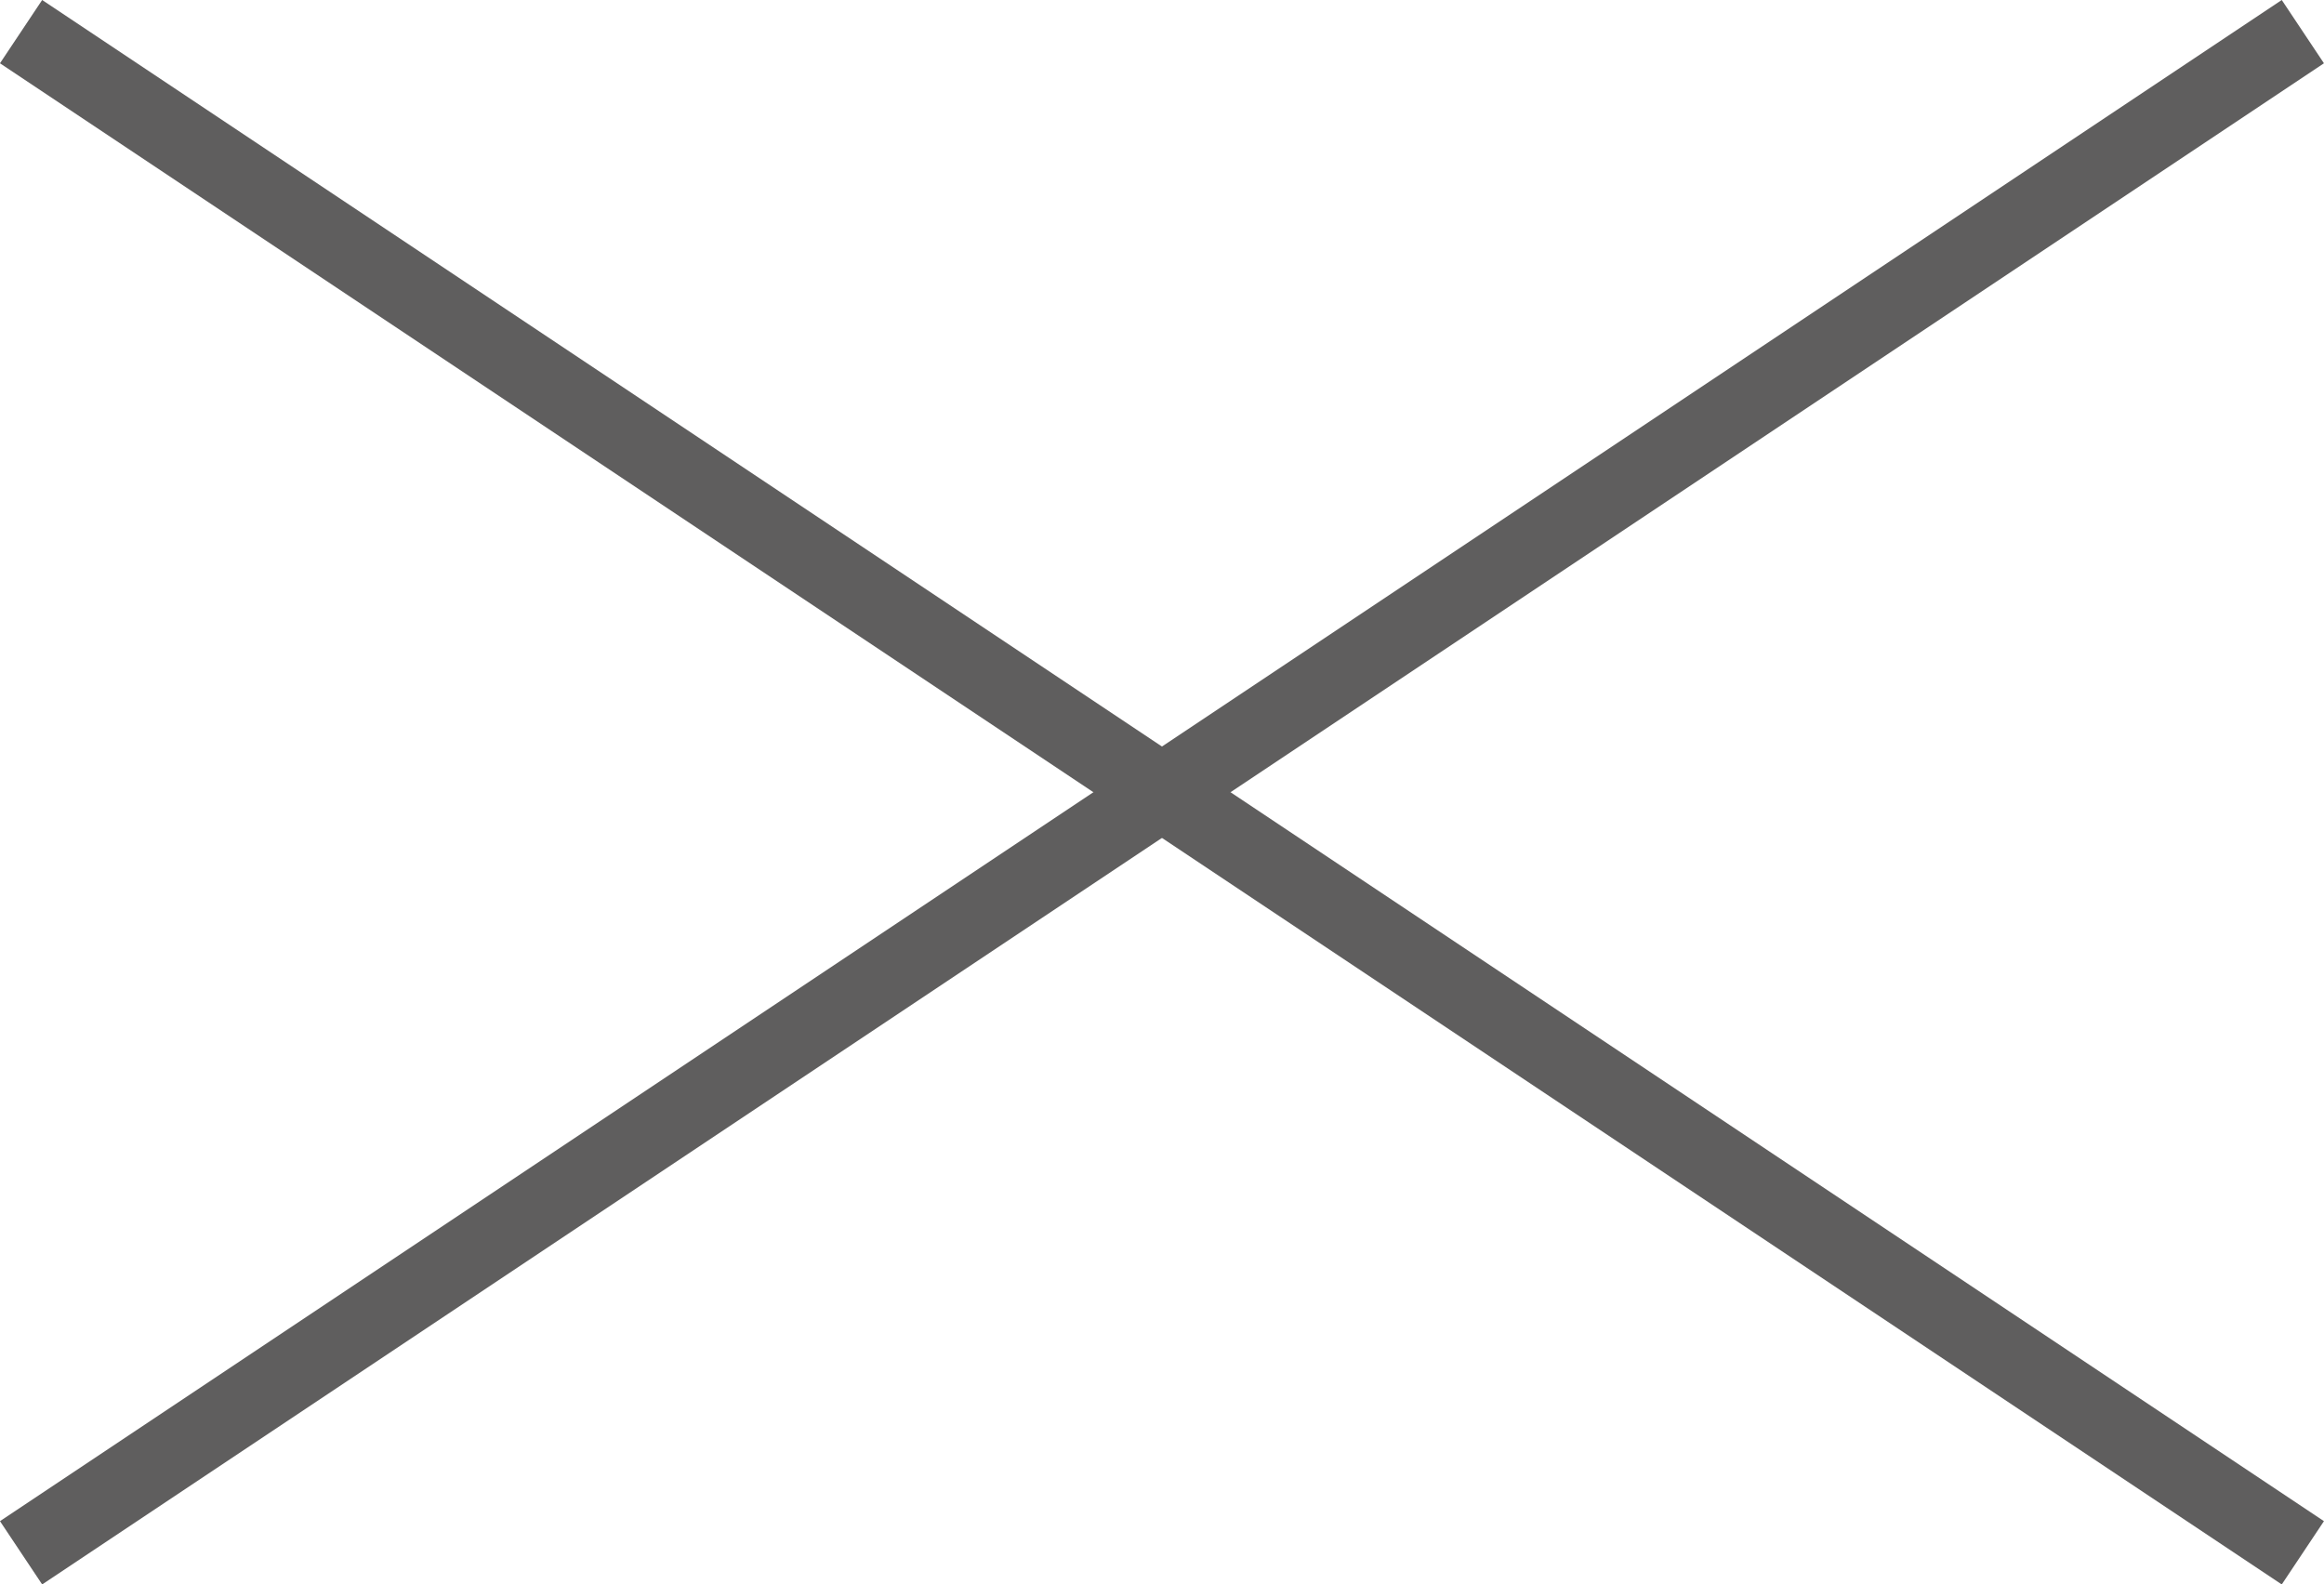 <svg xmlns="http://www.w3.org/2000/svg" width="30.555" height="20.832" viewBox="0 0 30.555 20.832">
  <g id="グループ_98213" data-name="グループ 98213" transform="translate(-363.723 -19.584)">
    <g id="グループ_60648" data-name="グループ 60648" transform="translate(-1440 -36)">
      <line id="線_1" data-name="線 1" x2="30" y2="20" transform="translate(1804 56)" fill="none" stroke="#5f5e5e" stroke-width="1"/>
      <line id="線_3" data-name="線 3" y1="20" x2="30" transform="translate(1804 56)" fill="none" stroke="#5f5e5e" stroke-width="1"/>
    </g>
  </g>
</svg>
